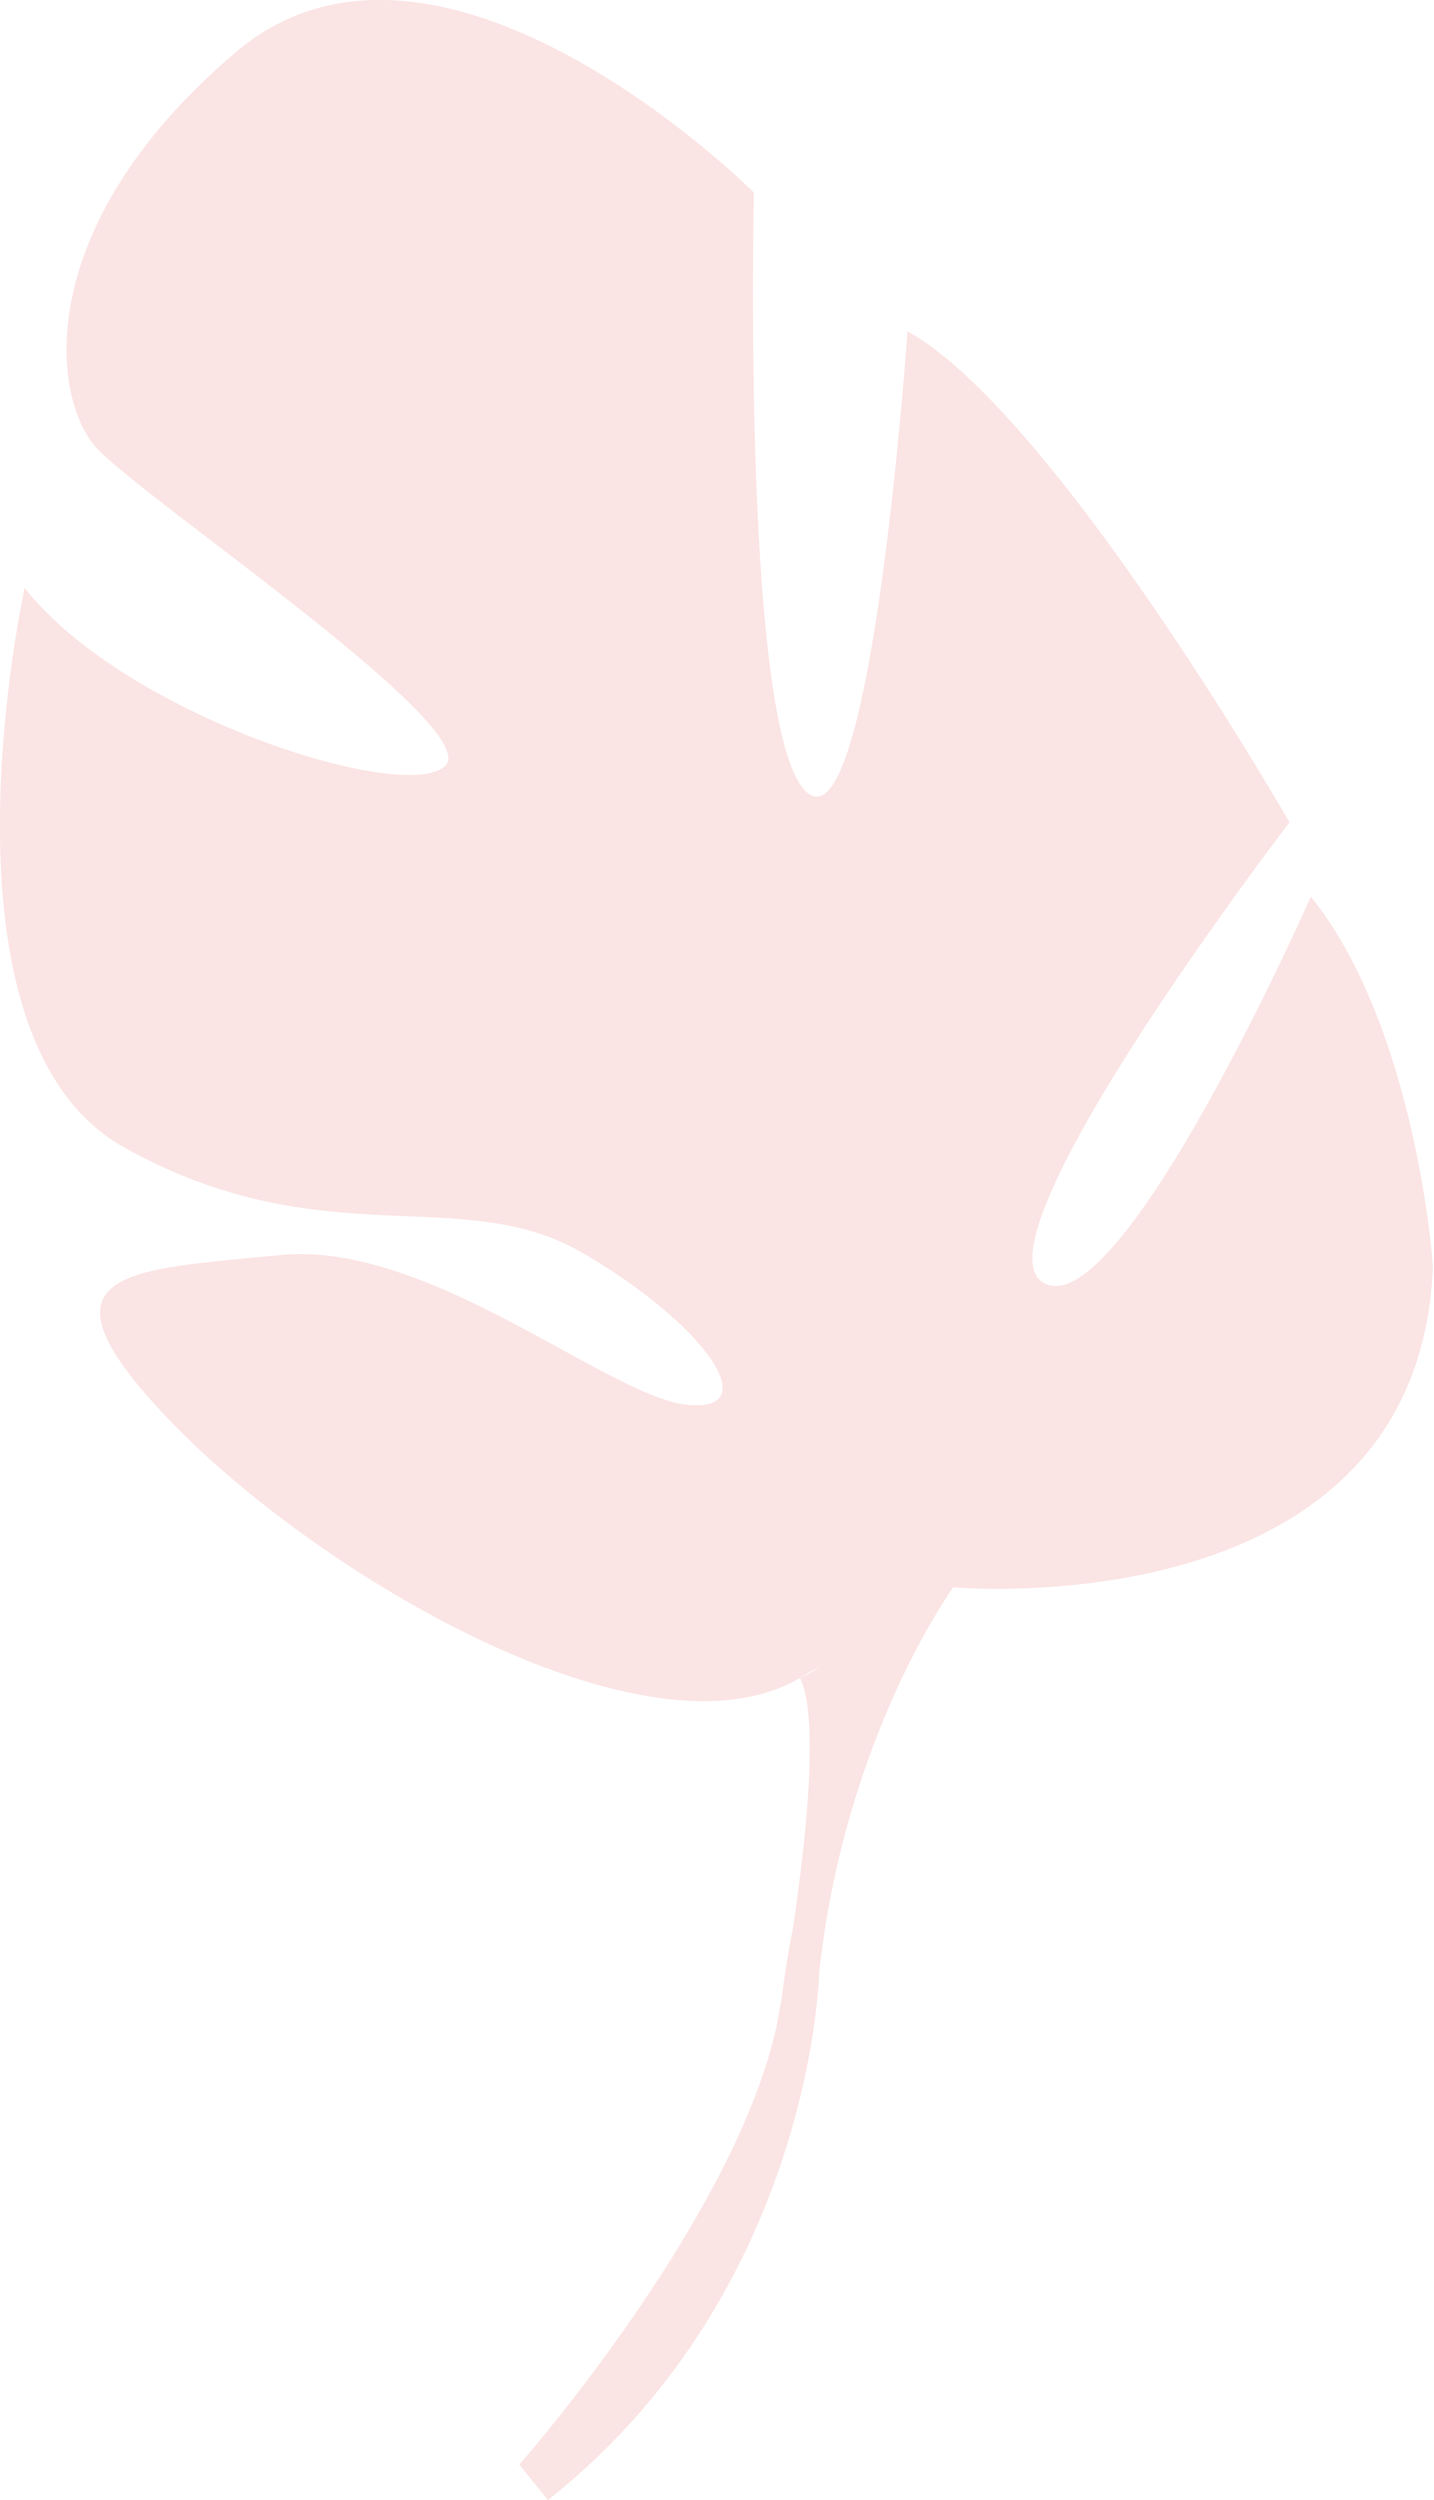<svg xmlns="http://www.w3.org/2000/svg" width="83.75" height="145.93" viewBox="0 0 83.75 145.93">
  <g id="Calque_2" data-name="Calque 2">
    <g id="Calque_1-2" data-name="Calque 1">
      <path id="plant-right" d="M76.56,52.34S65.54,77.24,61,74.91,75.31,48,75.31,48,61.59,24.09,53,19.34c0,0-2.09,30.27-5.89,26.9s-3.08-35-3.08-35S25.71-7.08,13.77,3.05,3,23.16,5.58,26.08,28.31,42.48,26,44.71,7.36,41.83,1.44,34.32c0,0-5.79,26.2,5.82,32.66S26.88,69,34,73.12,44.77,82.45,40.15,82,25,72.37,16.32,73.26,1.31,74,10,83s27.75,20.22,36.73,14.94l1.13-.67a5.07,5.07,0,0,1-1.13.67c1.12,2.37.35,9.48-.45,14.8-.19.87-.39,2.11-.62,3.83h0c-.13.76-.24,1.38-.33,1.81-2.56,11.37-15,25.48-15,25.48L32,145.93c15.47-12.24,15.84-30.77,15.84-30.77,1.51-13.87,7.84-22.51,7.84-22.51s27,2.48,28-18.55C83.75,74.1,82.73,60,76.56,52.34Z" style="fill: #f1a3a3;opacity: 0.29"/>
    </g>
  </g>
</svg>
